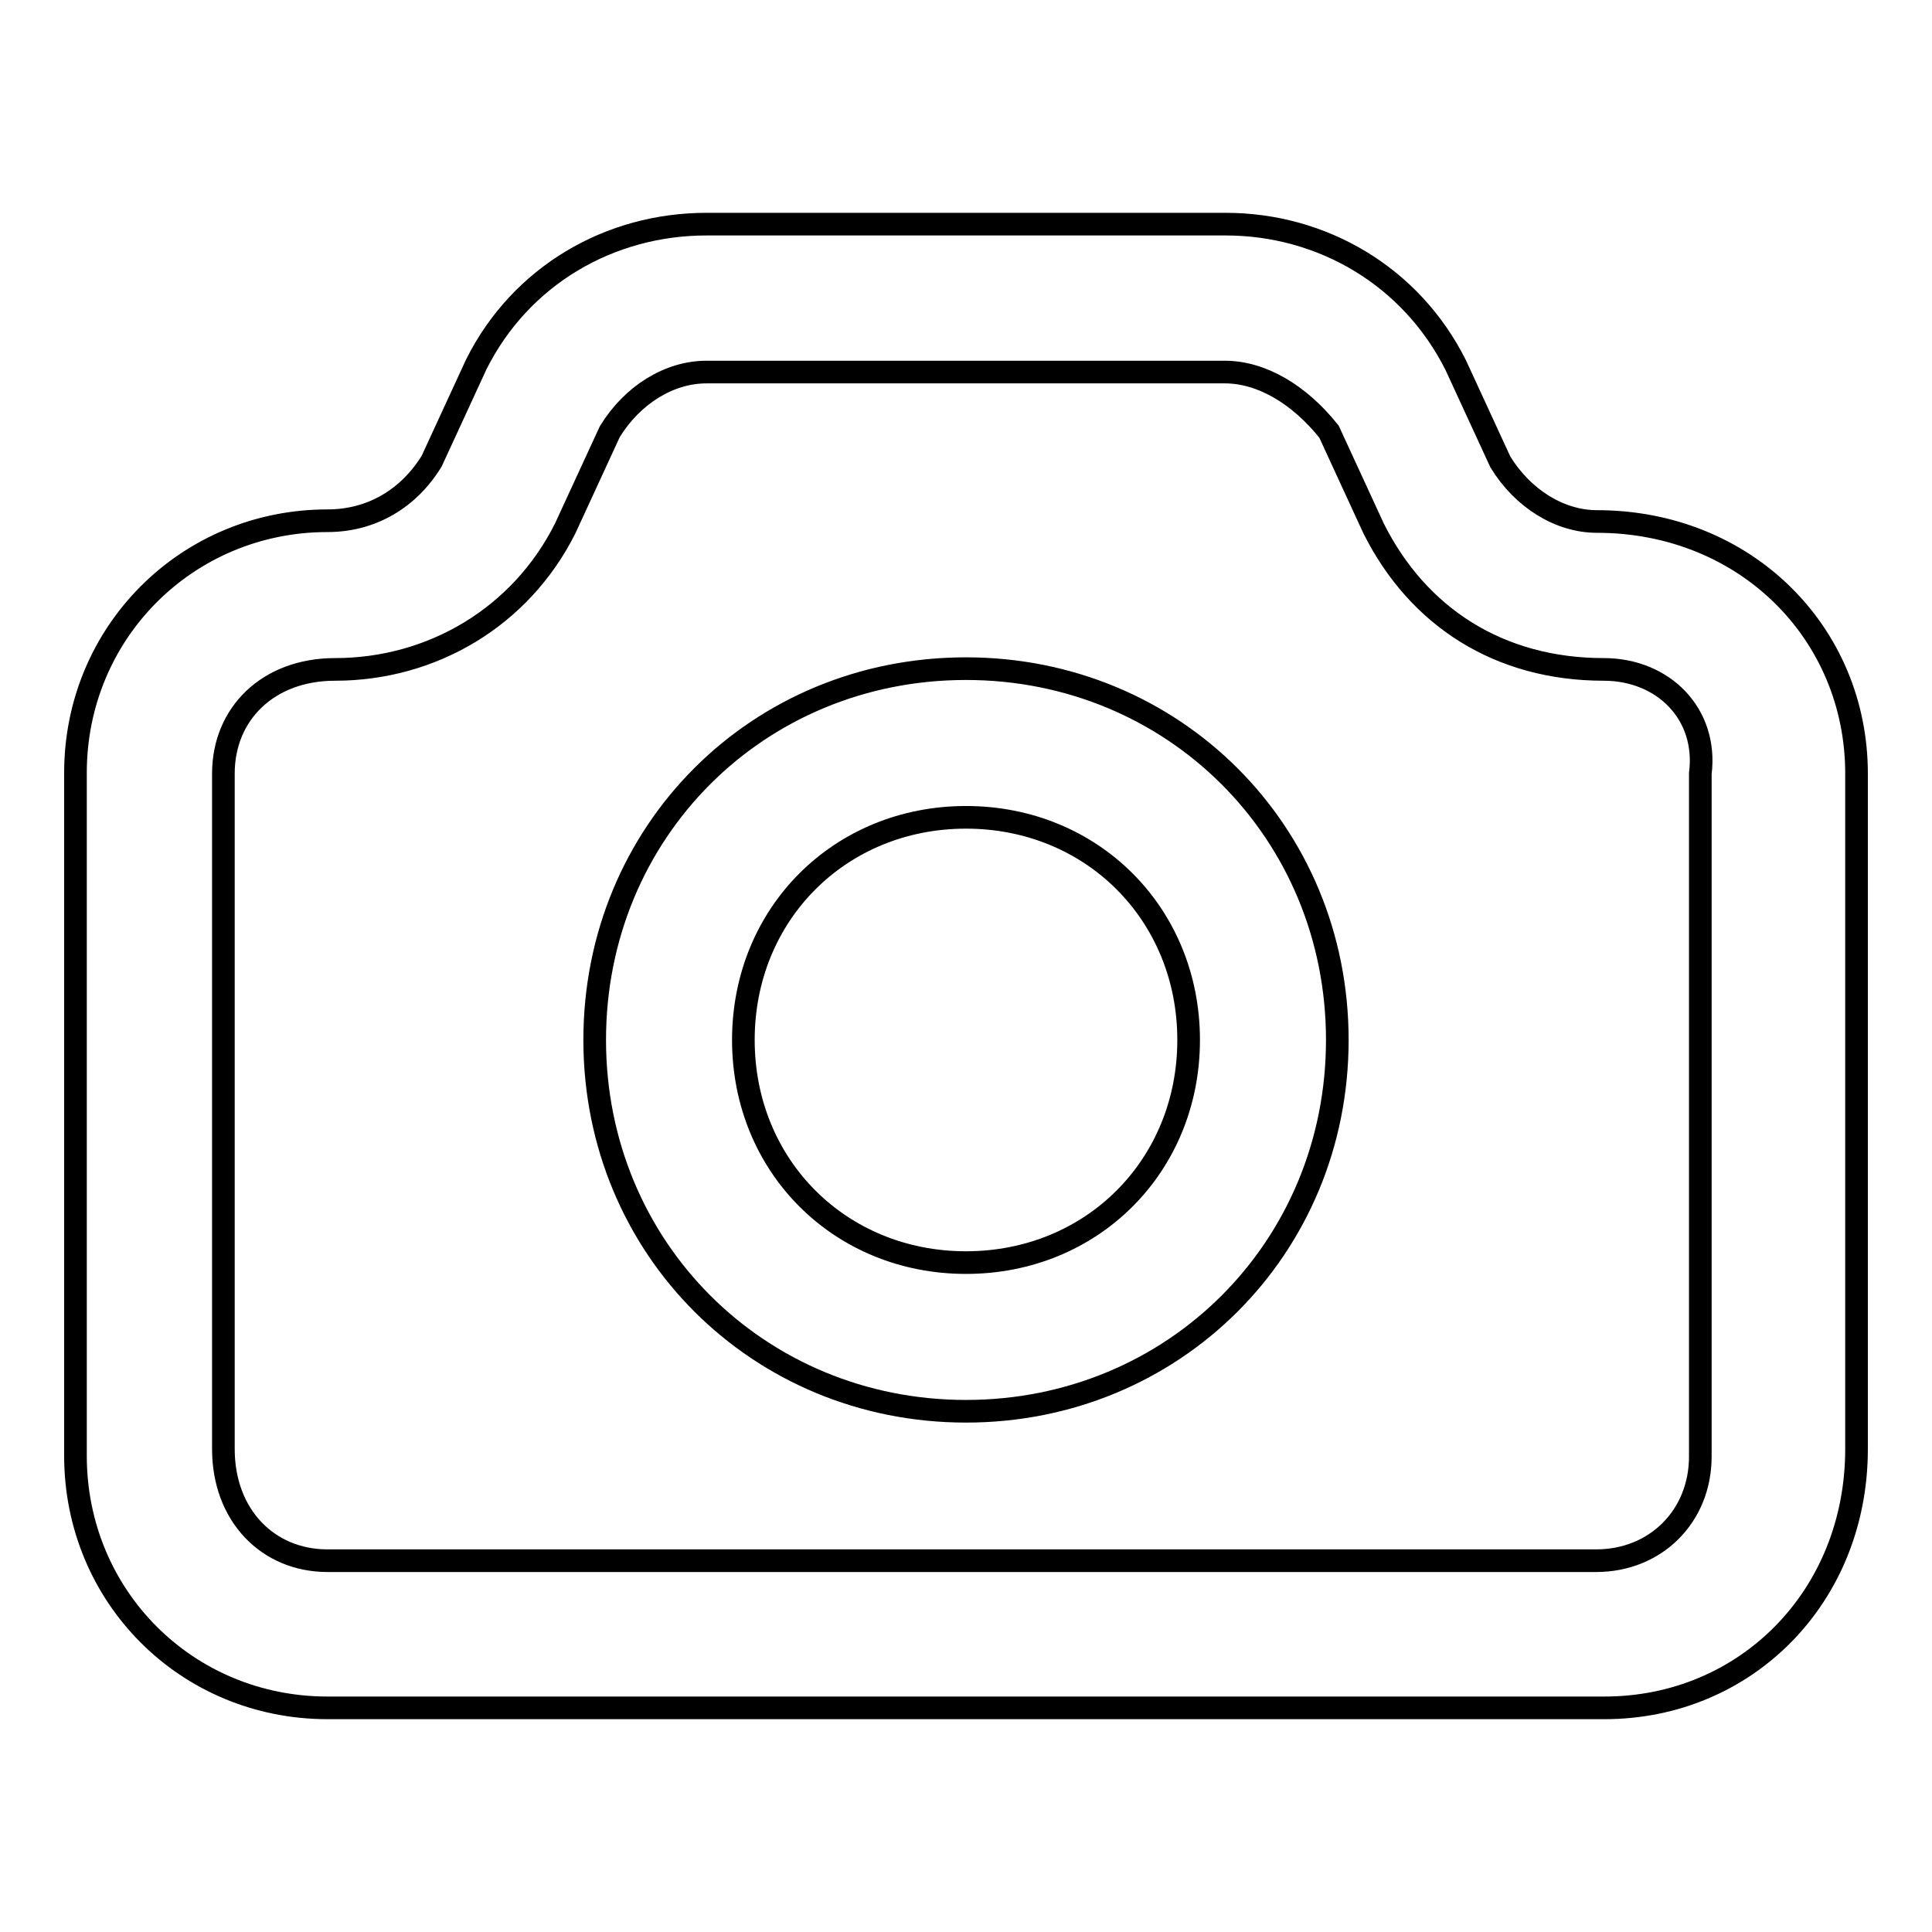<?xml version="1.0" encoding="utf-8"?>
<!-- Svg Vector Icons : http://www.onlinewebfonts.com/icon -->
<!DOCTYPE svg PUBLIC "-//W3C//DTD SVG 1.1//EN" "http://www.w3.org/Graphics/SVG/1.1/DTD/svg11.dtd">
<svg version="1.1" xmlns="http://www.w3.org/2000/svg" xmlns:xlink="http://www.w3.org/1999/xlink" x="0px" y="0px" viewBox="0 0 256 256" enable-background="new 0 0 256 256" xml:space="preserve">
<g> <path stroke-width="3" fill-opacity="0" stroke="#000000"  d="M212.6,226.3H43.4c-18.7,0-33.4-14.8-33.4-33.4v-90.5C10,83.8,24.8,69,43.4,69c5.9,0,10.8-3,13.8-7.9 l5.9-12.8C69,36.5,80.8,29.7,93.6,29.7h68.8c12.8,0,24.6,6.9,30.5,18.7l5.9,12.8c3,4.9,7.9,7.9,12.8,7.9 c19.7,0,34.4,14.8,34.4,33.4v89.5C246,211.6,231.3,226.3,212.6,226.3z M93.6,49.3c-4.9,0-9.8,3-12.8,7.9L74.9,70 C69,81.8,57.2,88.7,44.4,88.7c-8.9,0-14.8,5.9-14.8,13.8v89.5c0,8.8,5.9,14.8,13.8,14.8h168.1c7.9,0,13.8-5.9,13.8-13.8v-90.5 c1-7.9-4.9-13.8-12.8-13.8c-13.8,0-24.6-6.9-30.5-18.7l-5.9-12.8c-3.9-4.9-8.9-7.9-13.8-7.9H93.6z M128,187 c-27.5,0-49.2-21.6-49.2-49.2s21.6-49.2,49.2-49.2c27.5,0,49.2,21.6,49.2,49.2S155.5,187,128,187z M128,108.3 c-16.7,0-29.5,12.8-29.5,29.5c0,16.7,12.8,29.5,29.5,29.5c16.7,0,29.5-12.8,29.5-29.5C157.5,121.1,144.7,108.3,128,108.3z"/></g>
</svg>